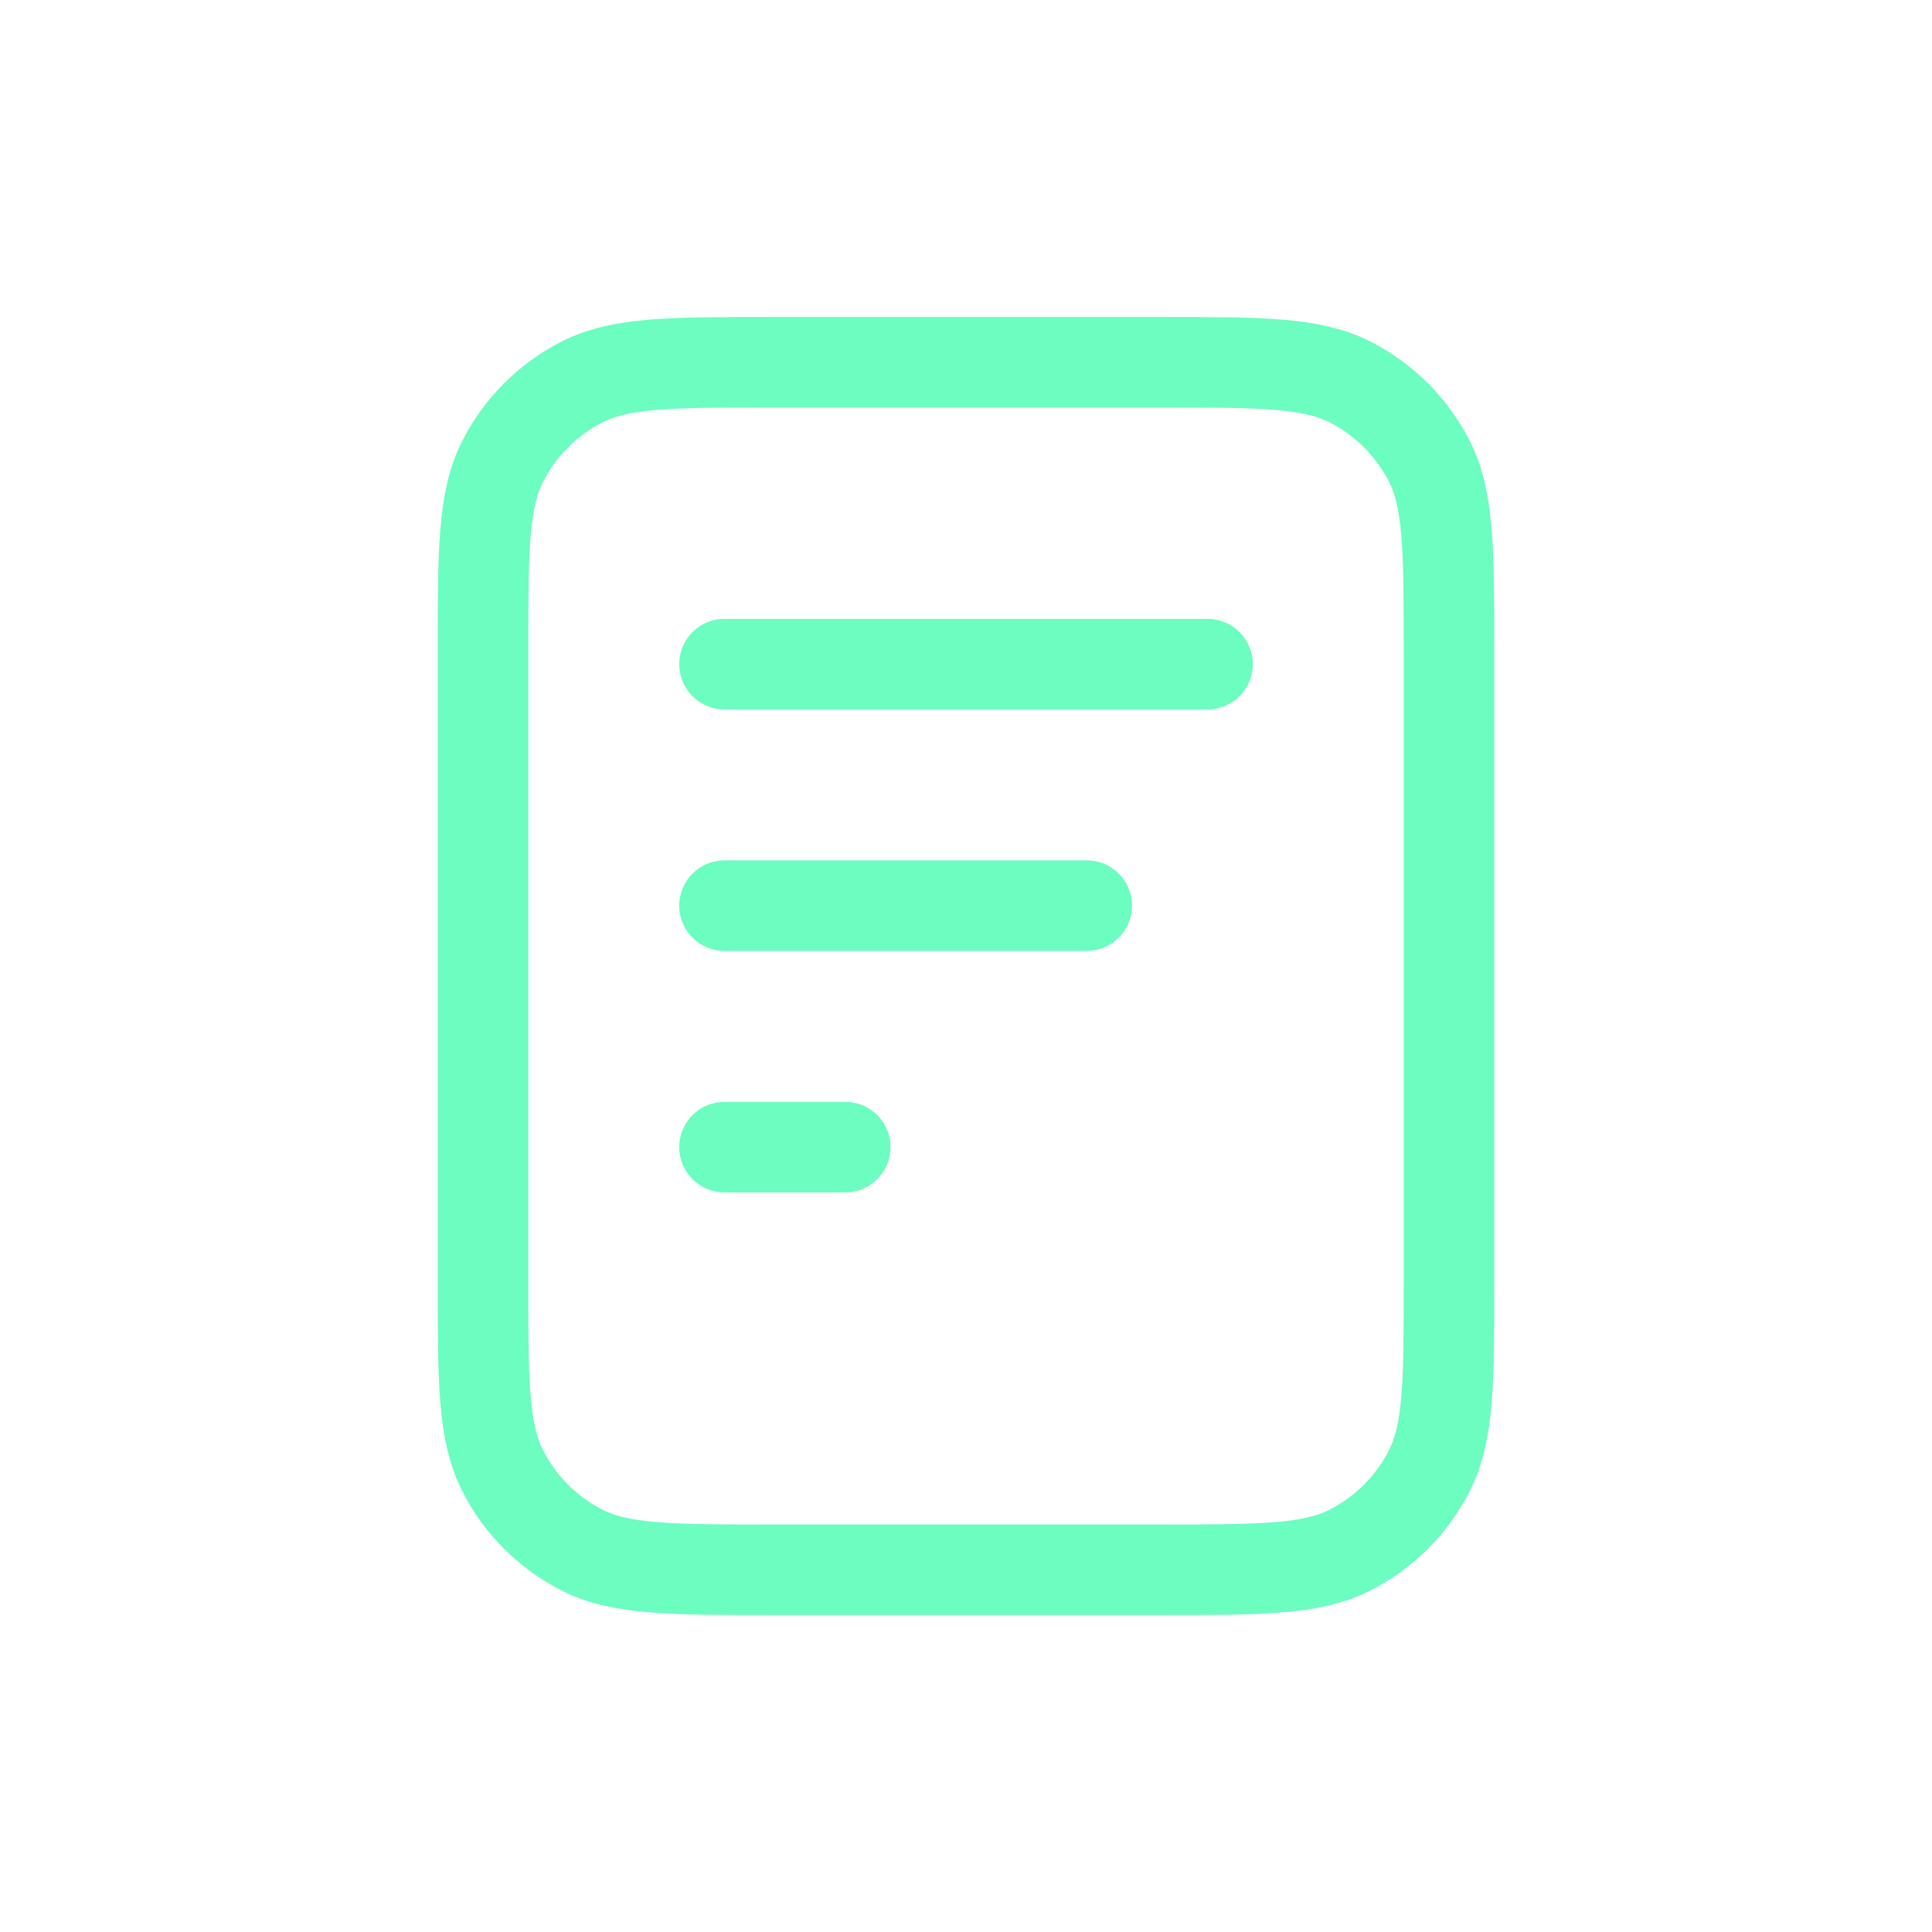 <svg width="32" height="32" viewBox="0 0 32 32" fill="none" xmlns="http://www.w3.org/2000/svg">
<path d="M18 15H12M14 19H12M20 11H12M24 10.8V21.2C24 22.88 24 23.72 23.673 24.362C23.385 24.927 22.927 25.385 22.362 25.673C21.72 26 20.88 26 19.2 26H12.8C11.12 26 10.28 26 9.638 25.673C9.074 25.385 8.615 24.927 8.327 24.362C8 23.72 8 22.88 8 21.2V10.8C8 9.12 8 8.28 8.327 7.638C8.615 7.074 9.074 6.615 9.638 6.327C10.28 6 11.12 6 12.8 6H19.2C20.88 6 21.72 6 22.362 6.327C22.927 6.615 23.385 7.074 23.673 7.638C24 8.28 24 9.12 24 10.8Z" stroke="#6CFDC0" stroke-width="1.5" stroke-linecap="round" stroke-linejoin="round"/>
</svg>
